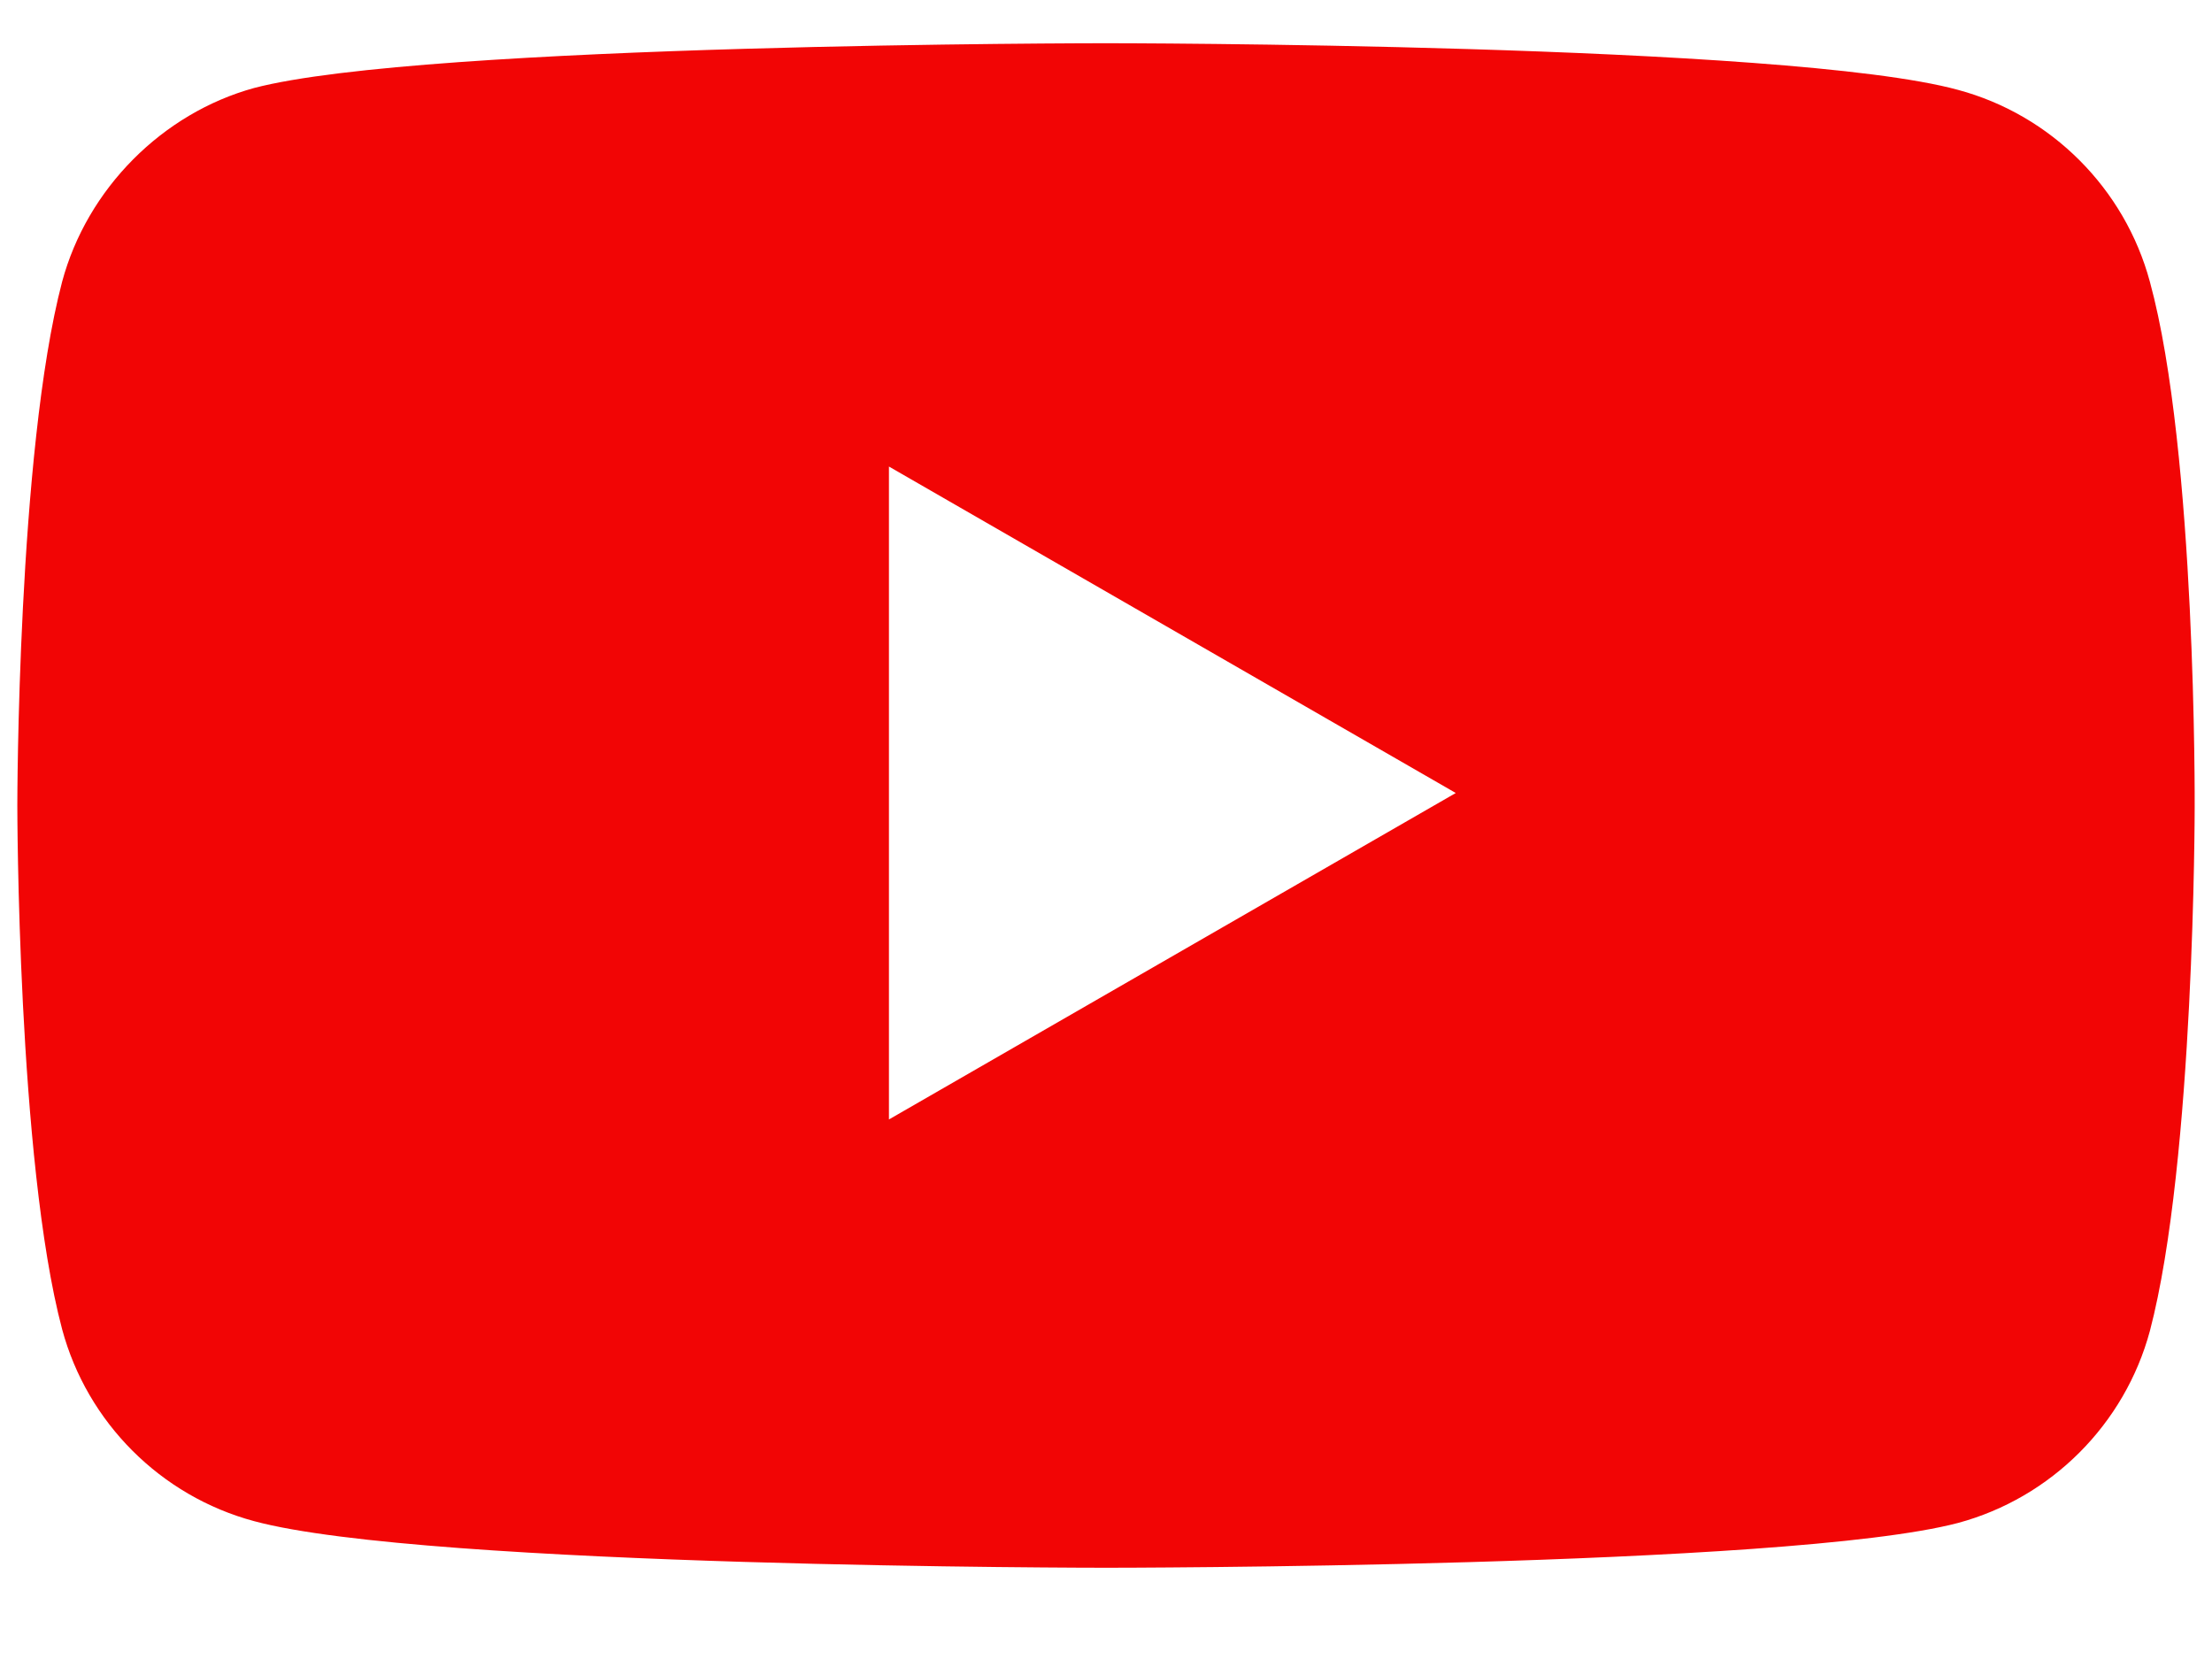 <svg width="24" height="18" viewBox="0 0 24 18" fill="none" xmlns="http://www.w3.org/2000/svg">
<path fill-rule="evenodd" clip-rule="evenodd" d="M21.244 0.975C22.256 1.247 23.053 2.045 23.326 3.057C23.832 4.906 23.812 8.759 23.812 8.759C23.812 8.759 23.812 12.593 23.326 14.441C23.053 15.453 22.256 16.251 21.244 16.524C19.395 17.01 12 17.01 12 17.01C12 17.01 4.624 17.01 2.756 16.504C1.744 16.232 0.946 15.434 0.674 14.422C0.188 12.593 0.188 8.739 0.188 8.739C0.188 8.739 0.188 4.906 0.674 3.057C0.946 2.045 1.764 1.228 2.756 0.955C4.605 0.469 12 0.469 12 0.469C12 0.469 19.395 0.469 21.244 0.975ZM15.795 8.604L9.645 12.146V5.062L15.795 8.604Z" fill="#F20505"/>
</svg>

